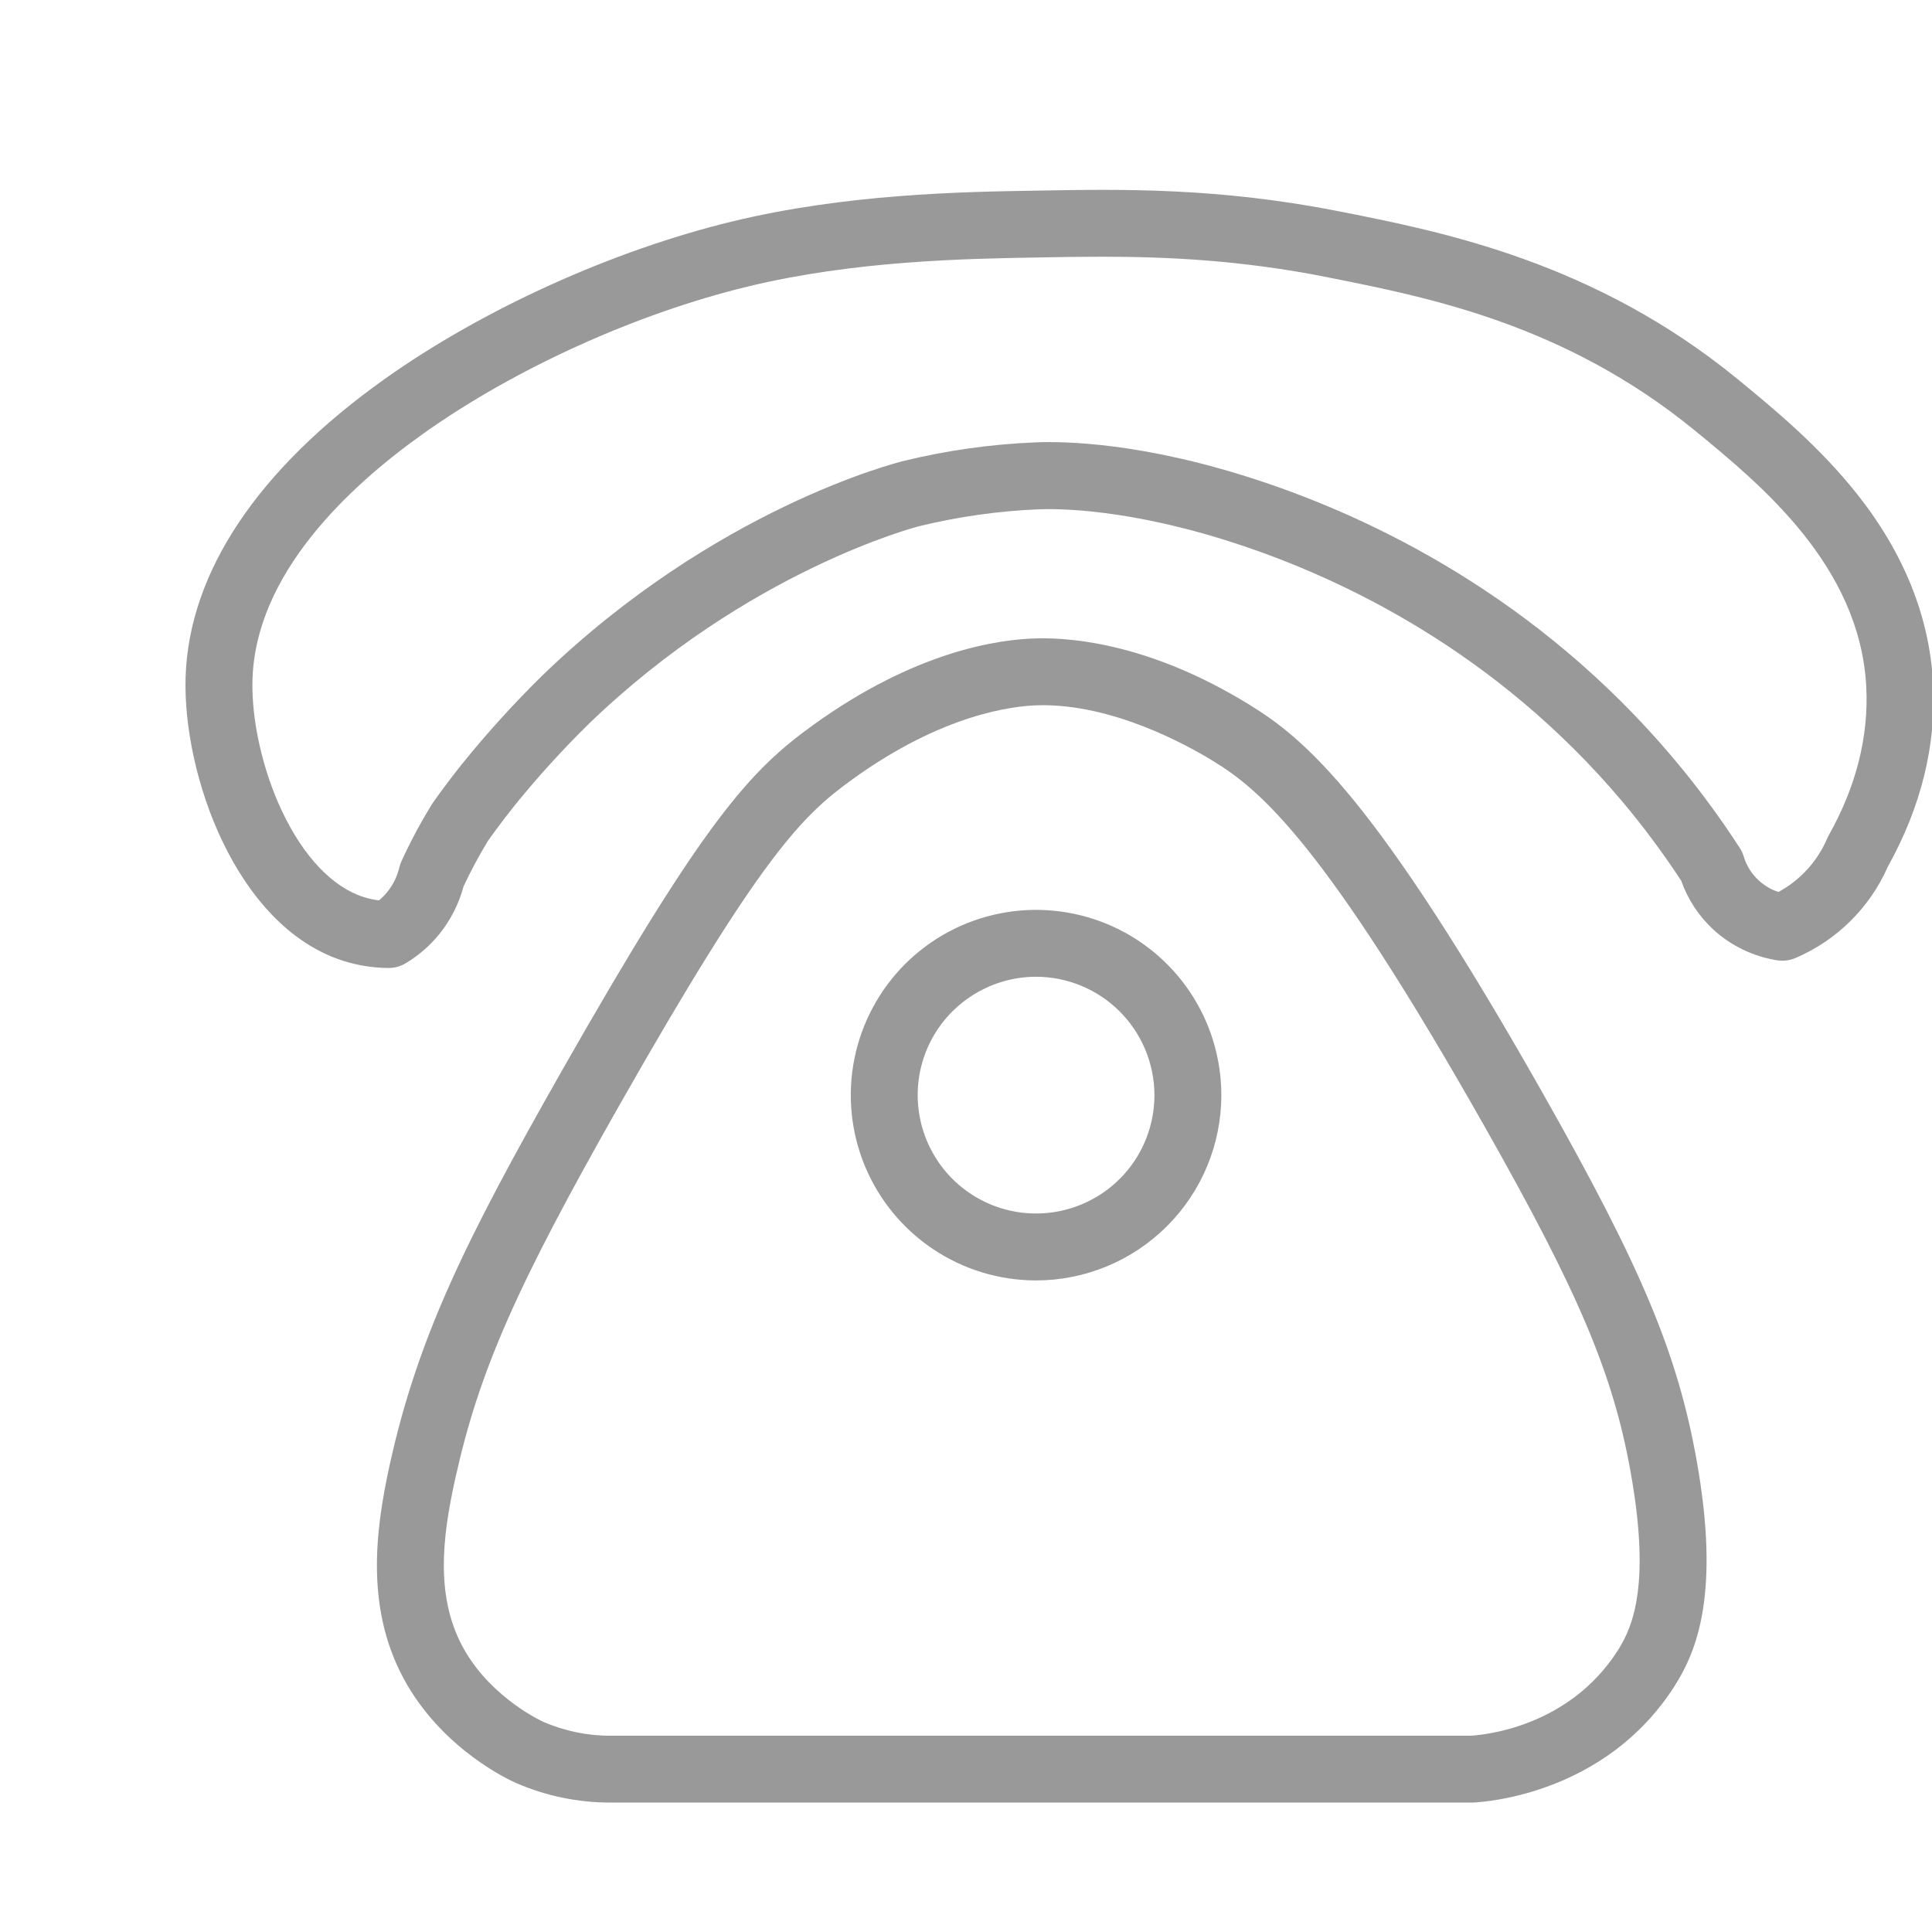 <svg width="32" height="32" viewBox="0 0 32 32" fill="none" xmlns="http://www.w3.org/2000/svg">
<g clip-path="url(#clip0_838_6366)">
<path d="M-0.953 19.985C-0.94 19.985 -0.928 19.98 -0.919 19.971C-0.91 19.962 -0.905 19.95 -0.905 19.937C-0.905 19.924 -0.91 19.912 -0.919 19.903C-0.928 19.895 -0.94 19.89 -0.953 19.89C-0.965 19.89 -0.977 19.895 -0.986 19.903C-0.995 19.912 -1 19.924 -1 19.937C-1 19.95 -0.995 19.962 -0.986 19.971C-0.977 19.98 -0.965 19.985 -0.953 19.985ZM24.385 29.856H10.119C9.578 29.858 9.042 29.748 8.546 29.531C8.429 29.48 7.384 28.997 6.748 27.913C6.045 26.713 6.206 25.388 6.457 24.252C6.923 22.144 7.714 20.536 9.311 17.727C11.673 13.572 12.424 12.762 13.469 12.008C15.158 10.79 16.525 10.586 17.19 10.573C17.81 10.561 19.087 10.686 20.684 11.666C21.632 12.247 22.79 13.225 25.56 18.119C27.191 21.001 27.784 22.417 28.101 24.185C28.494 26.38 28.111 27.34 27.733 27.931C26.599 29.706 24.621 29.846 24.399 29.856H24.385ZM14.119 12.908C13.284 13.509 12.609 14.172 10.276 18.276C8.549 21.315 7.935 22.709 7.54 24.493C7.325 25.465 7.197 26.485 7.706 27.352C8.171 28.144 8.986 28.513 8.995 28.517C9.35 28.672 9.733 28.751 10.12 28.749H24.359C24.569 28.737 25.982 28.613 26.797 27.335C27.066 26.914 27.333 26.198 27.008 24.38C26.717 22.755 26.153 21.42 24.594 18.666C21.954 14.001 20.892 13.094 20.103 12.611C19.635 12.323 18.415 11.657 17.211 11.681C16.779 11.69 15.616 11.826 14.119 12.908Z" fill="#999999"/>
<path d="M17.158 21.208C16.551 21.207 15.958 21.027 15.454 20.689C14.95 20.352 14.557 19.872 14.325 19.312C14.093 18.751 14.032 18.134 14.151 17.539C14.27 16.944 14.562 16.397 14.991 15.968C15.421 15.539 15.967 15.247 16.563 15.129C17.158 15.011 17.775 15.072 18.335 15.304C18.896 15.536 19.375 15.93 19.712 16.434C20.049 16.939 20.229 17.532 20.229 18.139C20.229 18.953 19.905 19.734 19.329 20.309C18.753 20.885 17.972 21.208 17.158 21.208ZM17.158 16.178C16.77 16.179 16.392 16.294 16.07 16.51C15.747 16.726 15.496 17.032 15.348 17.39C15.2 17.748 15.162 18.143 15.238 18.523C15.314 18.903 15.501 19.252 15.775 19.526C16.049 19.8 16.399 19.986 16.779 20.062C17.159 20.137 17.553 20.098 17.911 19.95C18.27 19.801 18.576 19.55 18.791 19.228C19.006 18.905 19.121 18.526 19.121 18.139C19.12 17.619 18.913 17.12 18.545 16.752C18.177 16.385 17.678 16.178 17.158 16.178Z" fill="#999999"/>
<path d="M6.436 16.033H6.43C6.175 16.031 5.923 15.99 5.681 15.913C3.903 15.343 3.025 12.819 3.074 11.217C3.128 9.479 4.27 7.77 6.376 6.274C7.998 5.122 10.146 4.149 12.12 3.67C14.016 3.21 15.927 3.177 17.191 3.157C18.593 3.132 20.183 3.105 22.205 3.505L22.225 3.509C23.894 3.84 26.415 4.341 28.782 6.281C29.383 6.774 30.131 7.389 30.768 8.194C31.538 9.17 31.958 10.218 32.017 11.31C32.073 12.336 31.821 13.361 31.269 14.354C30.97 15.034 30.423 15.575 29.74 15.867C29.644 15.908 29.539 15.921 29.437 15.906C29.039 15.843 28.668 15.664 28.372 15.391C28.135 15.17 27.955 14.895 27.847 14.589C27.546 14.129 27.217 13.687 26.863 13.267C24.779 10.799 22.257 9.591 20.506 9.014C18.719 8.423 17.521 8.422 17.197 8.436C16.534 8.464 15.875 8.557 15.23 8.714C15.202 8.72 12.391 9.442 9.755 11.987C9.32 12.413 8.911 12.864 8.528 13.336C8.275 13.653 8.116 13.88 8.082 13.928C7.934 14.171 7.799 14.423 7.678 14.681C7.601 14.968 7.466 15.236 7.28 15.467C7.124 15.661 6.935 15.825 6.722 15.953C6.636 16.006 6.537 16.033 6.436 16.033ZM18.24 4.252C17.884 4.252 17.541 4.258 17.21 4.264C15.995 4.285 14.158 4.316 12.381 4.747C10.536 5.195 8.531 6.103 7.017 7.178C5.754 8.075 4.236 9.51 4.182 11.251C4.161 11.92 4.35 12.761 4.675 13.444C5.03 14.191 5.508 14.693 6.02 14.857C6.103 14.884 6.189 14.903 6.277 14.913C6.328 14.871 6.375 14.823 6.417 14.771C6.512 14.652 6.58 14.514 6.615 14.365C6.623 14.33 6.635 14.296 6.65 14.263C6.796 13.944 6.962 13.634 7.145 13.335C7.149 13.328 7.154 13.321 7.158 13.314C7.166 13.303 7.346 13.038 7.661 12.644C8.074 12.133 8.516 11.647 8.984 11.187C11.847 8.423 14.84 7.666 14.966 7.635C15.682 7.46 16.414 7.357 17.15 7.327C17.627 7.307 18.942 7.327 20.855 7.96C22.74 8.583 25.46 9.886 27.711 12.553C28.111 13.027 28.48 13.526 28.817 14.046C28.845 14.089 28.866 14.136 28.881 14.184C28.922 14.322 28.996 14.447 29.097 14.55C29.197 14.653 29.321 14.73 29.457 14.774C29.818 14.578 30.102 14.266 30.264 13.888C30.271 13.87 30.28 13.852 30.29 13.835C30.747 13.021 30.954 12.191 30.911 11.369C30.803 9.37 29.164 8.026 28.08 7.137C25.927 5.373 23.662 4.925 22.009 4.597L21.989 4.592C20.552 4.307 19.331 4.252 18.24 4.252Z" fill="#999999"/>
</g>
<defs>
<clipPath id="clip0_838_6366">
<rect width="32" height="32" fill="white"/>
</clipPath>
</defs>
</svg>

